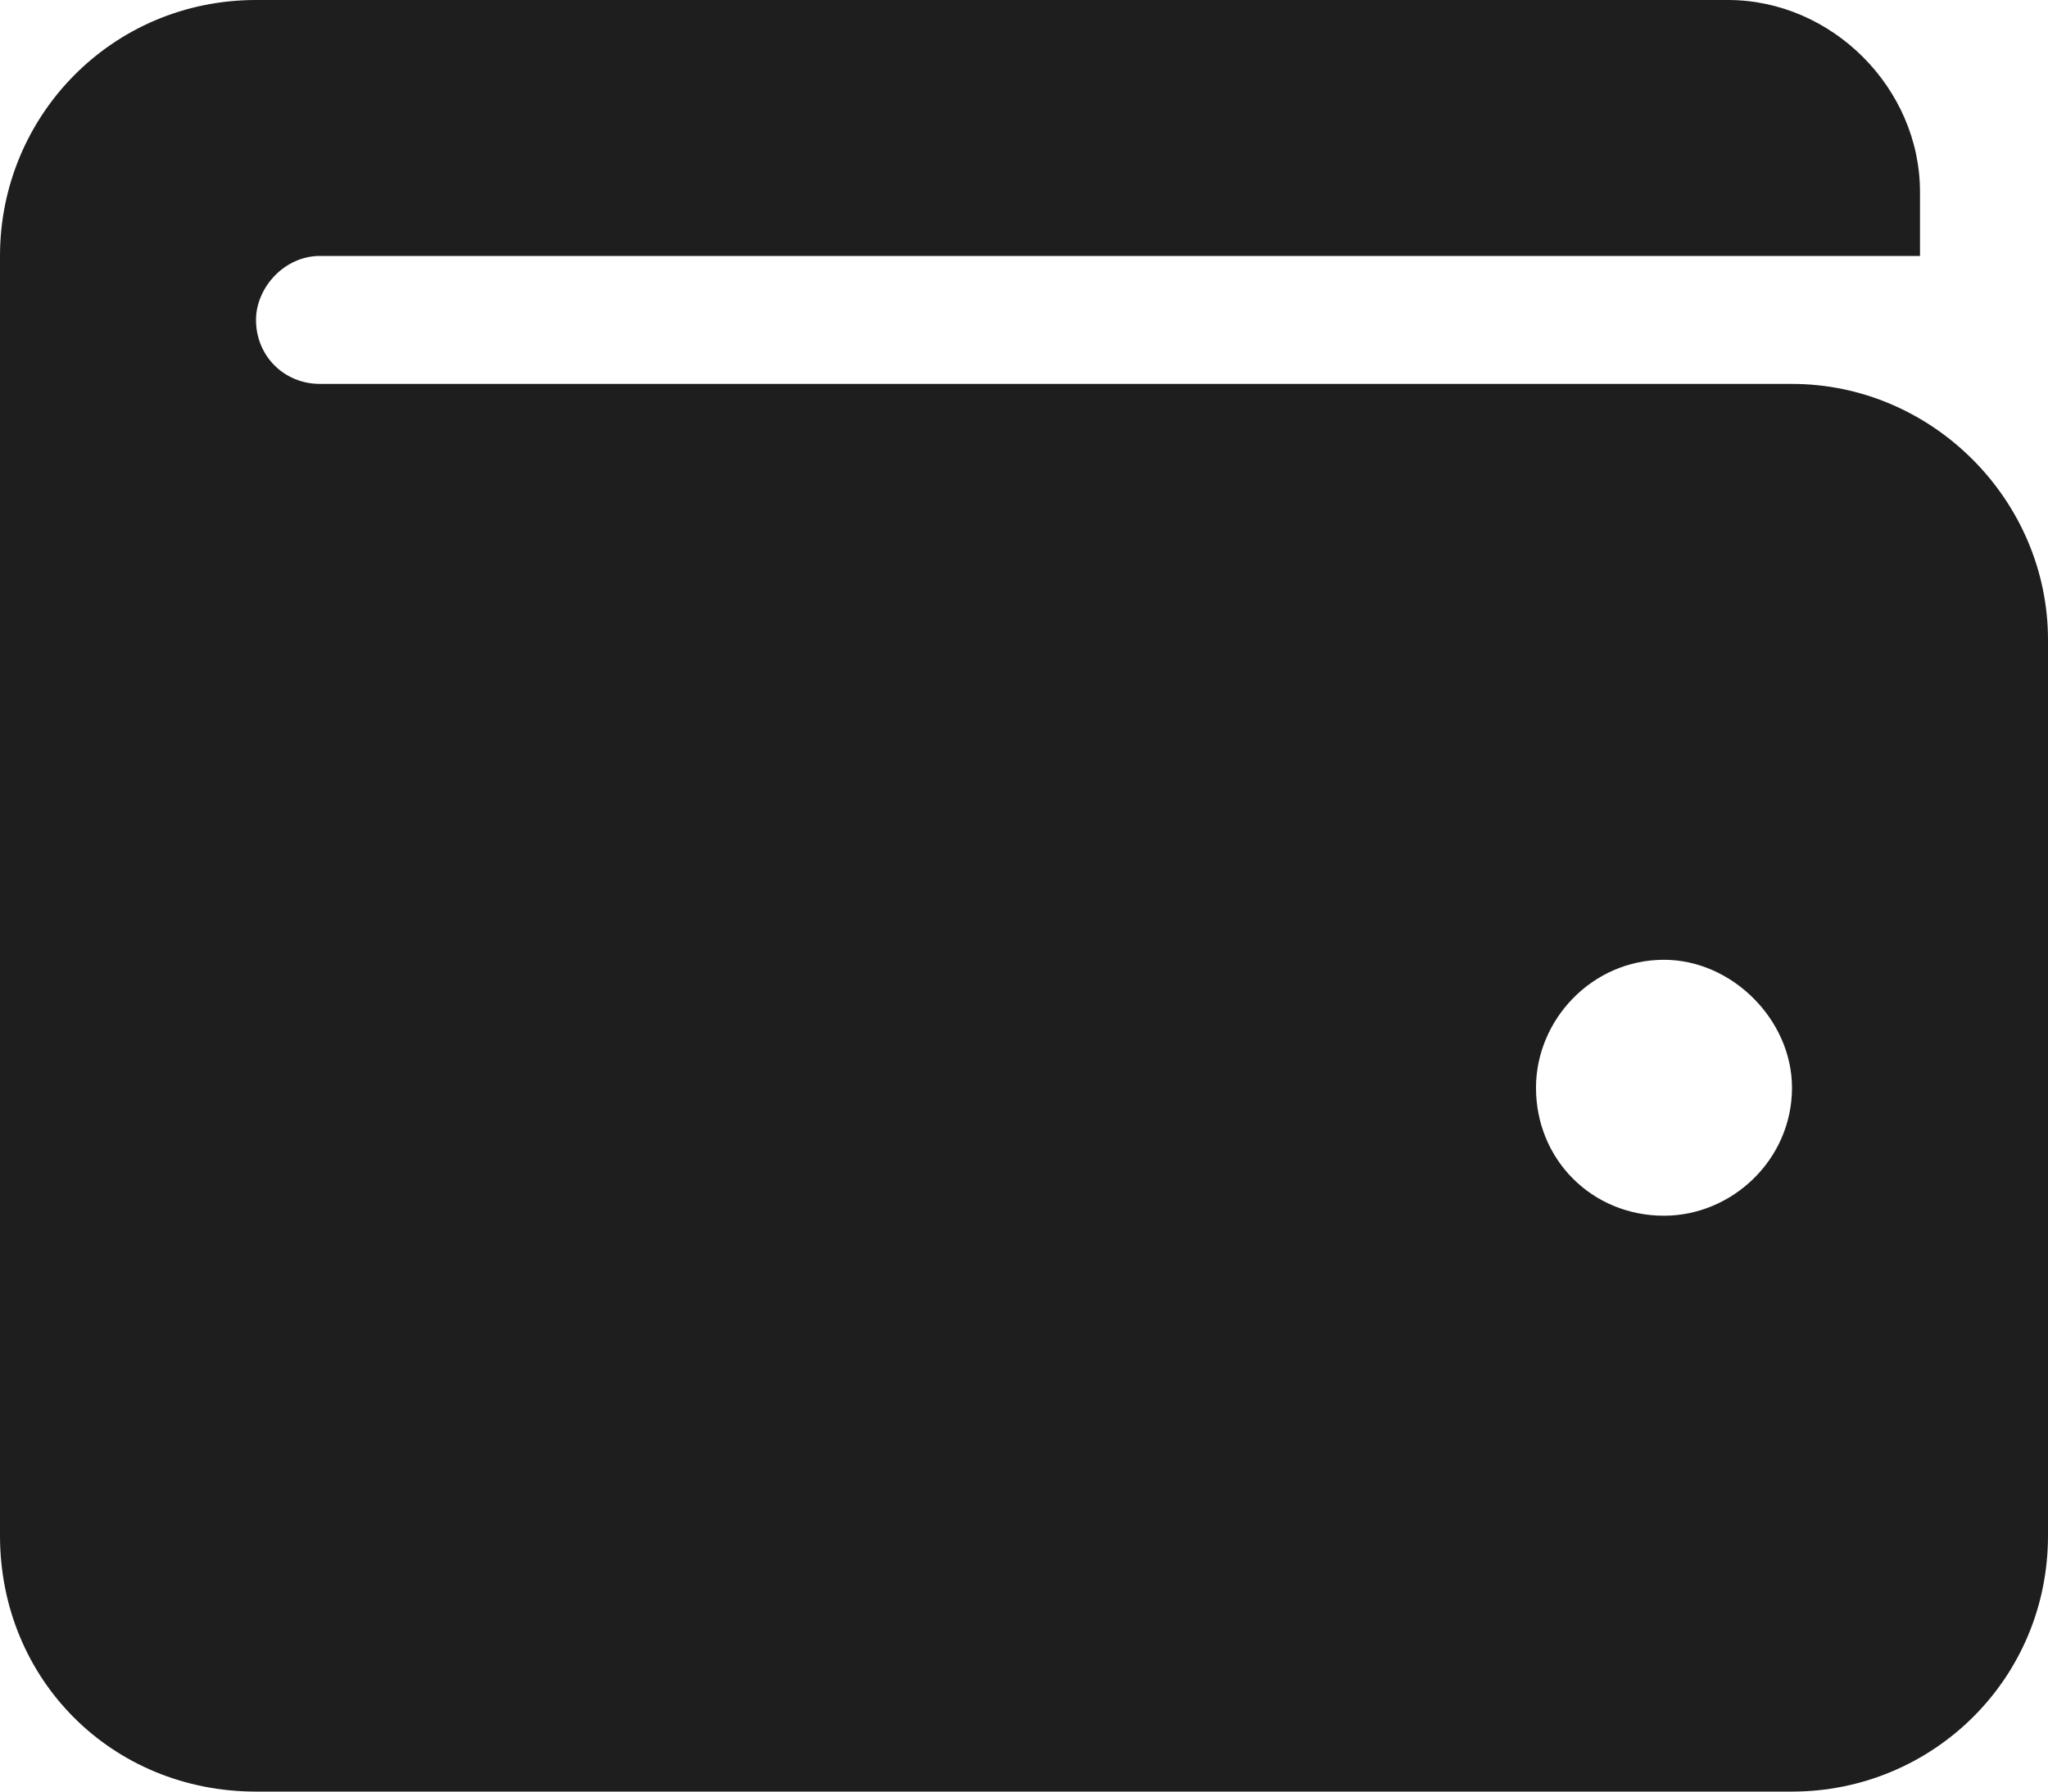 <svg width="16" height="14" viewBox="0 0 16 14" fill="none" xmlns="http://www.w3.org/2000/svg">
<path d="M14 3H2.5C2.219 3 2 2.781 2 2.5C2 2.25 2.219 2 2.5 2H15V1.5C15 0.688 14.312 0 13.5 0H2C0.875 0 0 0.906 0 2V12C0 13.125 0.875 14 2 14H14C15.094 14 16 13.125 16 12V5C16 3.906 15.094 3 14 3ZM13 9.5C12.438 9.5 12 9.062 12 8.5C12 7.969 12.438 7.5 13 7.5C13.531 7.5 14 7.969 14 8.5C14 9.062 13.531 9.5 13 9.5Z" fill="#1E1E1E"/>
</svg>
